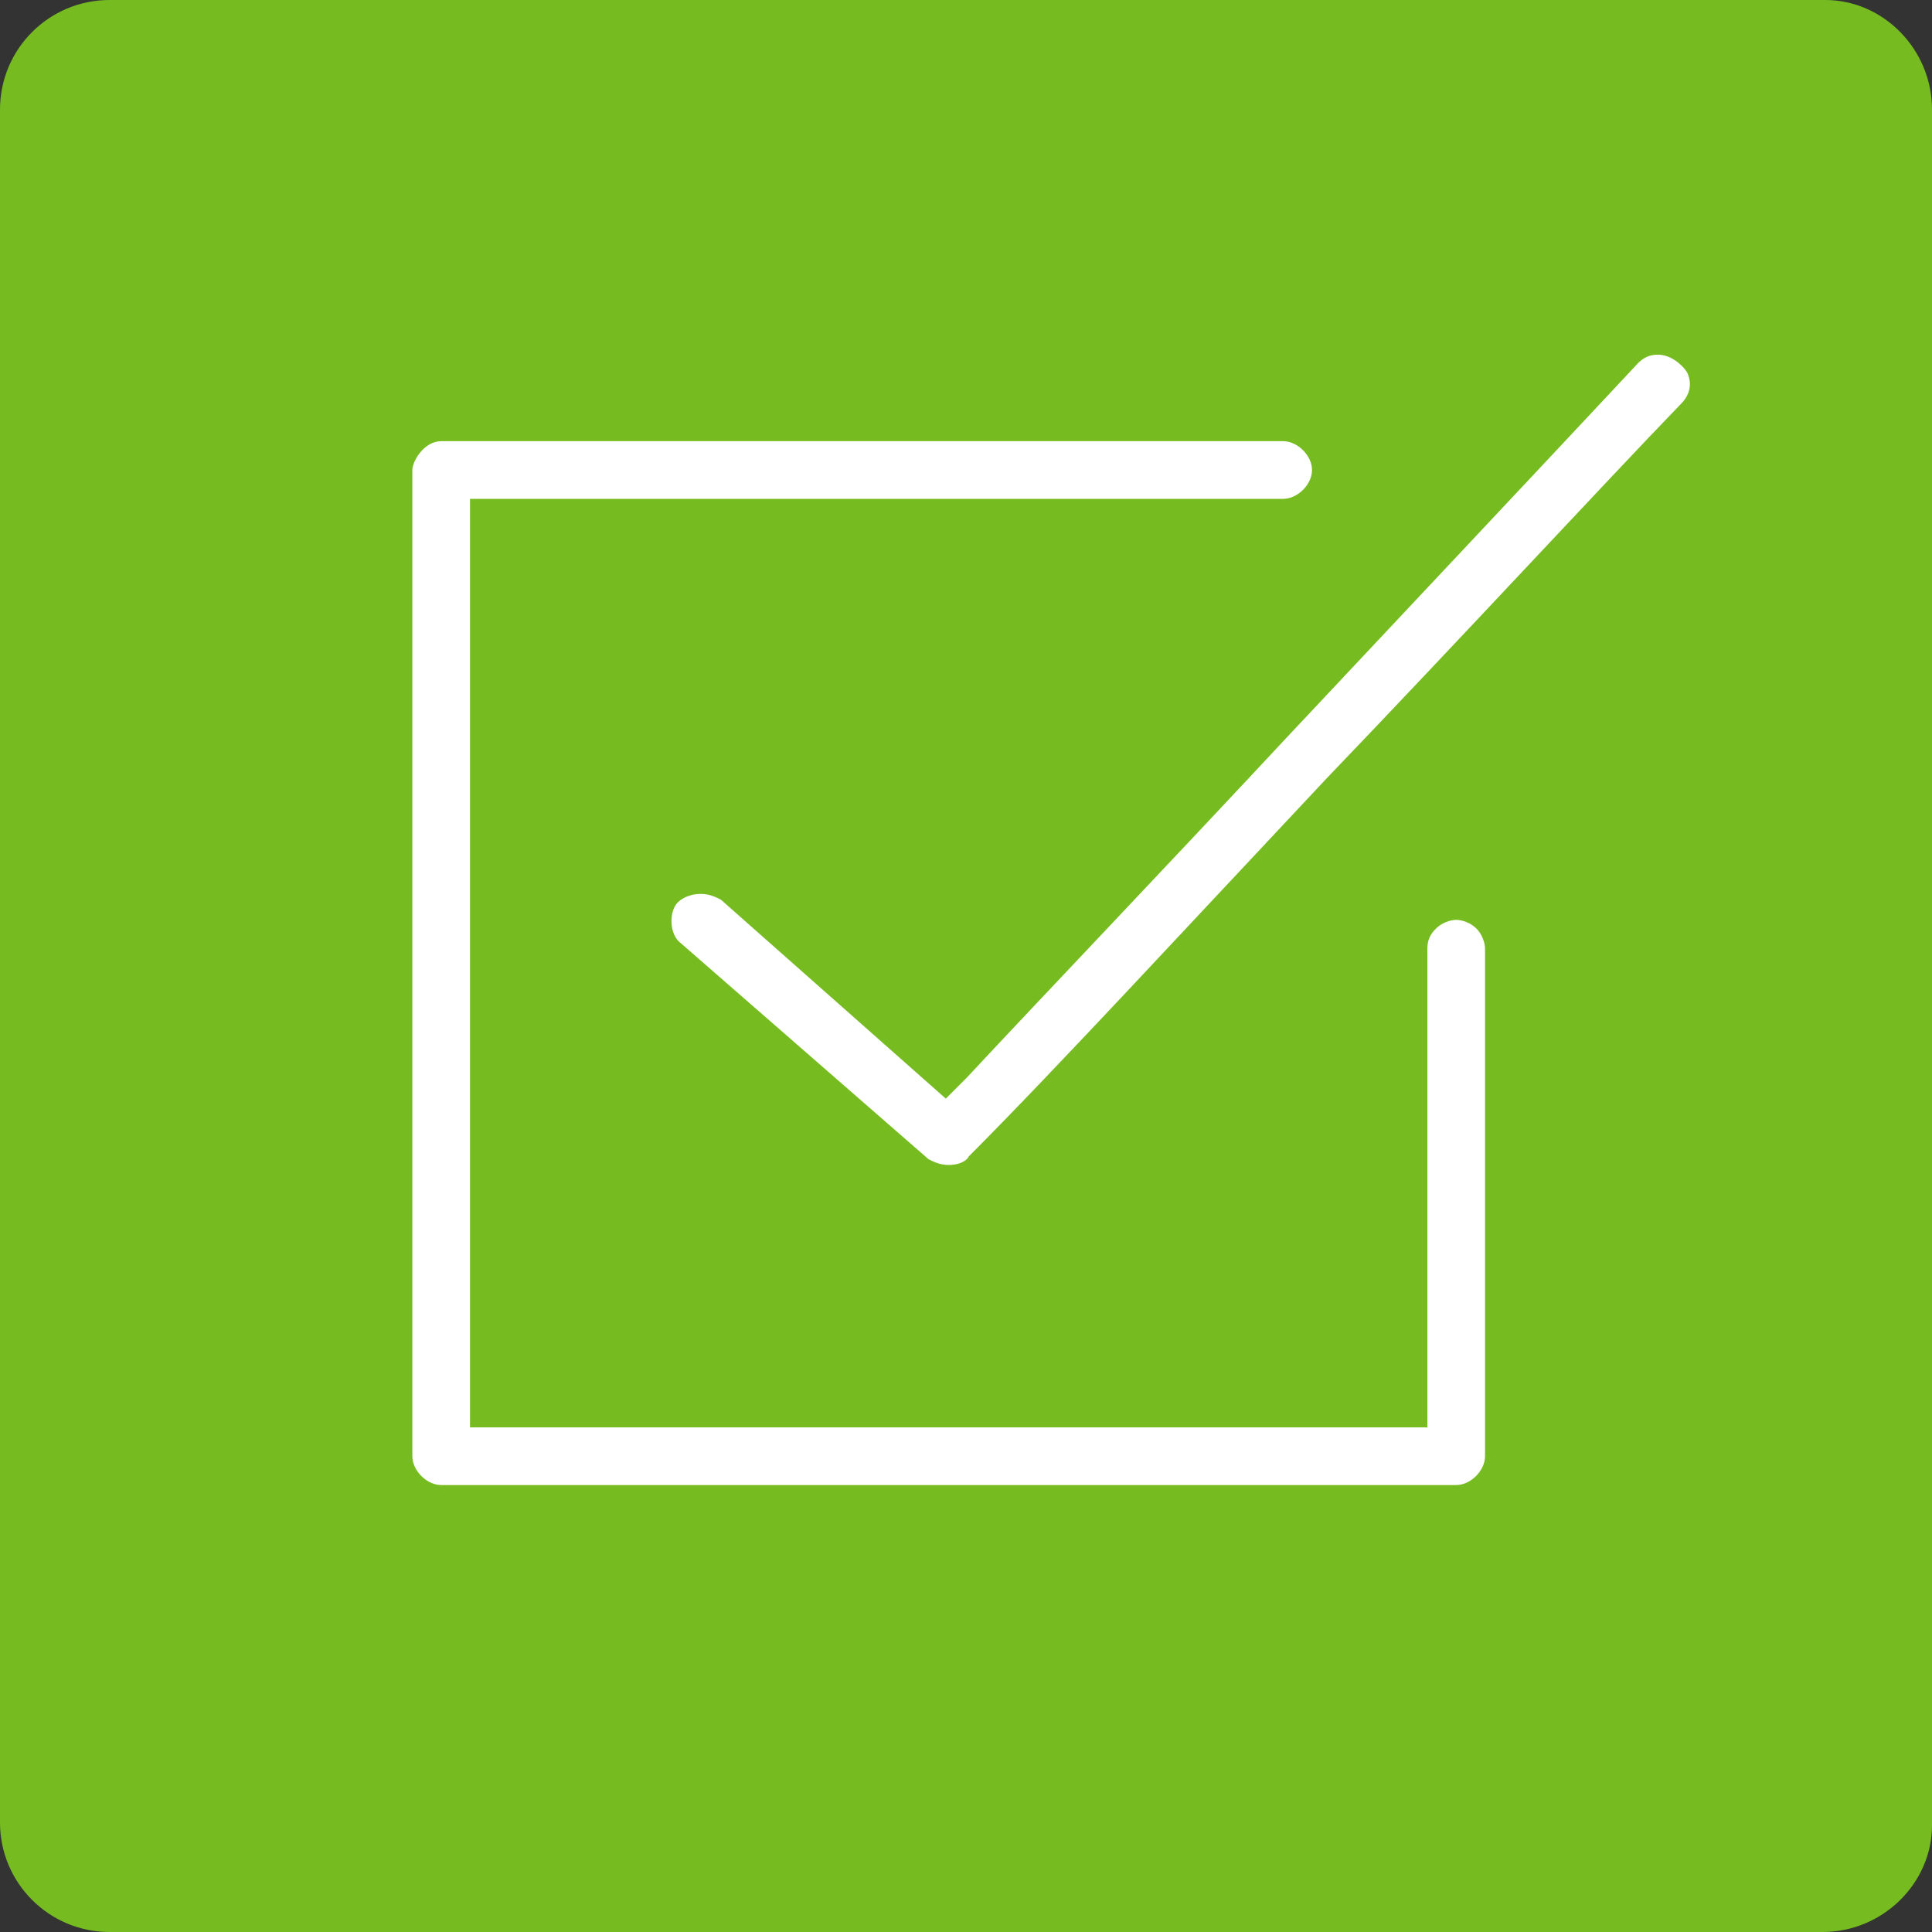 <?xml version="1.0" encoding="utf-8"?>
<!-- Generator: Adobe Illustrator 26.2.1, SVG Export Plug-In . SVG Version: 6.00 Build 0)  -->
<svg version="1.1" id="Capa_1" xmlns="http://www.w3.org/2000/svg" xmlns:xlink="http://www.w3.org/1999/xlink" x="0px" y="0px" viewBox="0 0 67 67" style="enable-background:new 0 0 67 67;" xml:space="preserve">
  <rect x="0" y="0" width="67" height="67" fill="#333333" stroke="none"/>
  <style type="text/css">
	.st0{fill:#76BC21;}
	.st1{fill:#FFFFFF;}
</style>
  <path class="st0" d="M63.2,67H3.8C1.7,67,0,65.3,0,63.2V3.8C0,1.7,1.7,0,3.8,0h59.5C65.3,0,67,1.7,67,3.8v59.5
	C67,65.3,65.3,67,63.2,67z" />
  <path class="st1" d="M15.3,51.5c-0.5,0-1-0.5-1-1V16.3c0-0.3,0.4-1,1-1h29.2c0.5,0,1,0.5,1,1s-0.5,1-1,1H16.3v32.2h33.2V32.9
	c0-0.3,0.1-0.5,0.3-0.7c0.2-0.2,0.5-0.3,0.7-0.3s0.5,0.1,0.7,0.3c0.2,0.2,0.3,0.5,0.3,0.7v17.6c0,0.5-0.5,1-1,1H15.3z M32.9,40.4
	c-0.3,0-0.5-0.1-0.7-0.2l-8.6-7.5c-0.4-0.3-0.4-1.1-0.1-1.4c0.2-0.2,0.5-0.3,0.8-0.3c0.3,0,0.5,0.1,0.7,0.2l7.8,6.9l0.7-0.7
	c2.8-3,7-7.4,11.1-11.8c4.6-4.9,9.4-10,12.2-13c0.2-0.2,0.4-0.3,0.7-0.3c0,0,0,0,0,0c0.4,0,0.8,0.3,1,0.6c0.2,0.4,0.1,0.8-0.2,1.1
	C55.5,16.9,50.7,22.1,46,27c-4.7,5-9.5,10.2-12.4,13.1C33.5,40.3,33.2,40.4,32.9,40.4z" />
</svg>